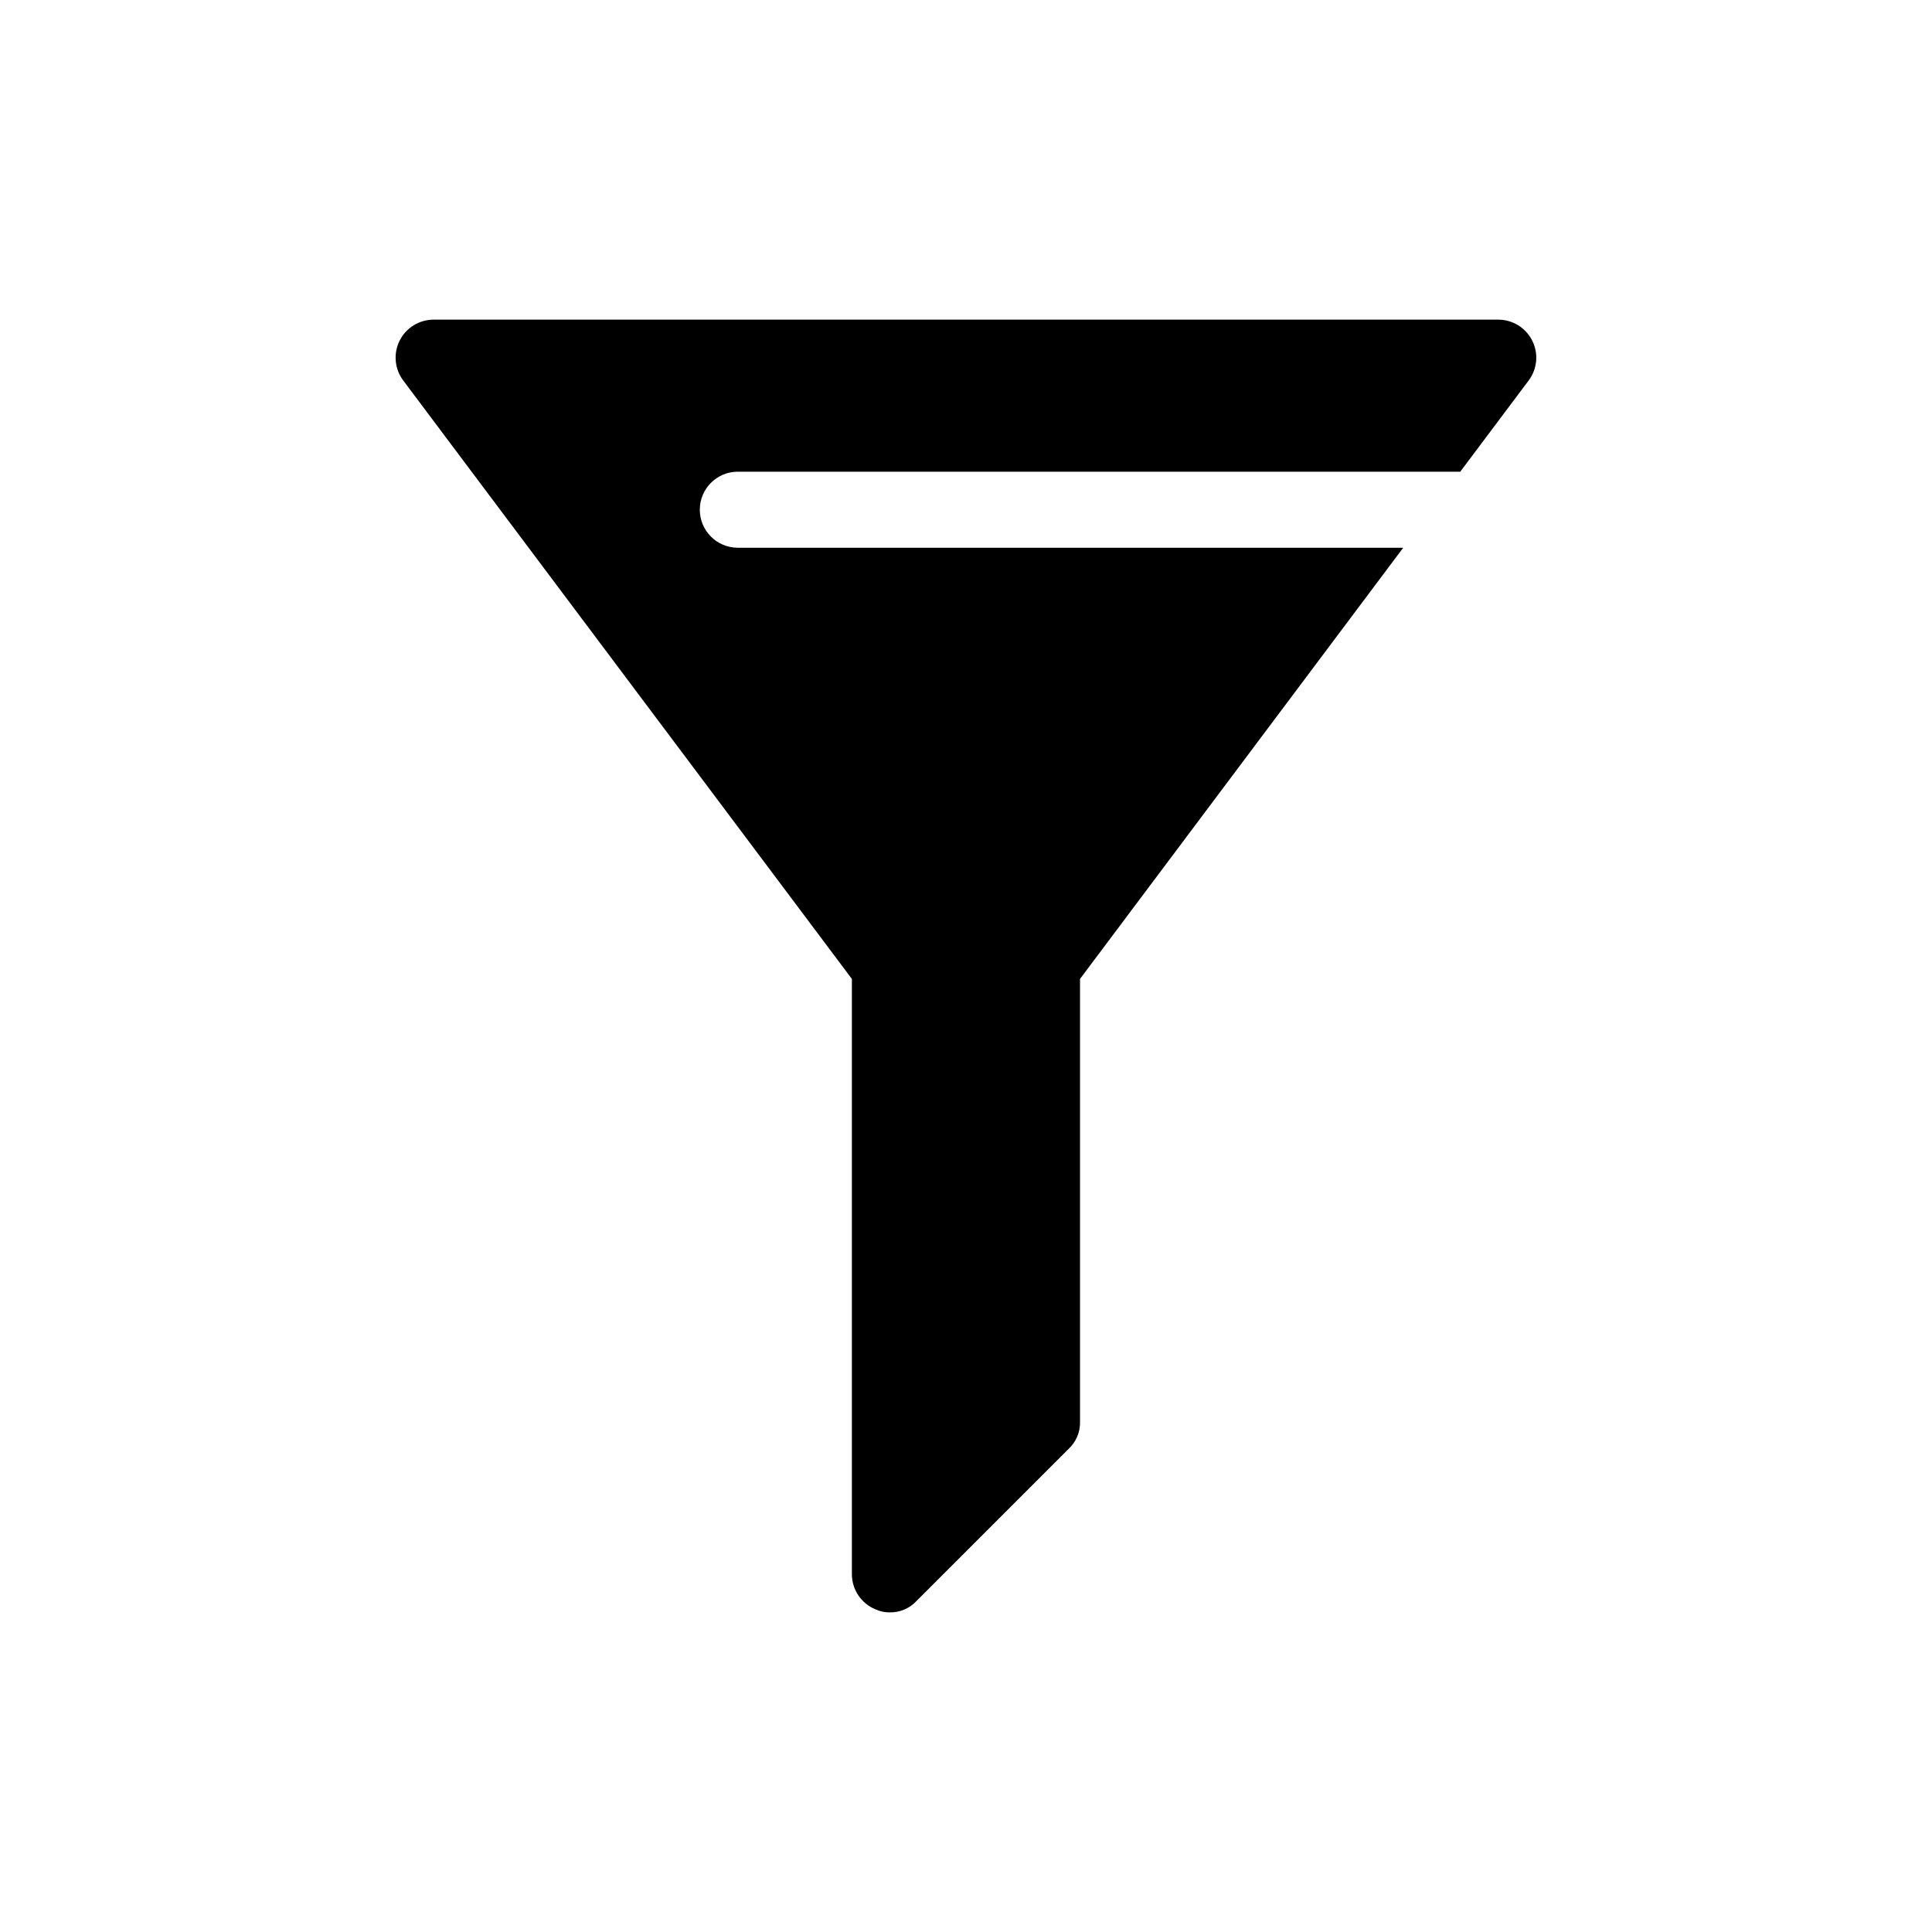 <?xml version="1.0" encoding="UTF-8"?>
<!-- Uploaded to: SVG Repo, www.svgrepo.com, Generator: SVG Repo Mixer Tools -->
<svg fill="#000000" width="800px" height="800px" version="1.1" viewBox="144 144 512 512" xmlns="http://www.w3.org/2000/svg">
 <path d="m549.12 244.82-18.137 24.184h-191.45c-5.566 0-10.078 4.512-10.078 10.078 0 5.562 4.512 10.074 10.078 10.074h176.33l-85.648 114.27v117.49c0.035 2.672-1.062 5.234-3.023 7.051l-40.305 40.305c-1.816 1.961-4.379 3.059-7.051 3.023-1.324 0.027-2.633-0.25-3.832-0.805-3.762-1.547-6.227-5.203-6.246-9.27v-157.79l-118.9-158.6c-2.289-3.051-2.66-7.137-0.953-10.551 1.707-3.414 5.199-5.57 9.016-5.57h282.13c3.816 0 7.305 2.156 9.012 5.57 1.707 3.414 1.34 7.5-0.953 10.551z"/>
</svg>